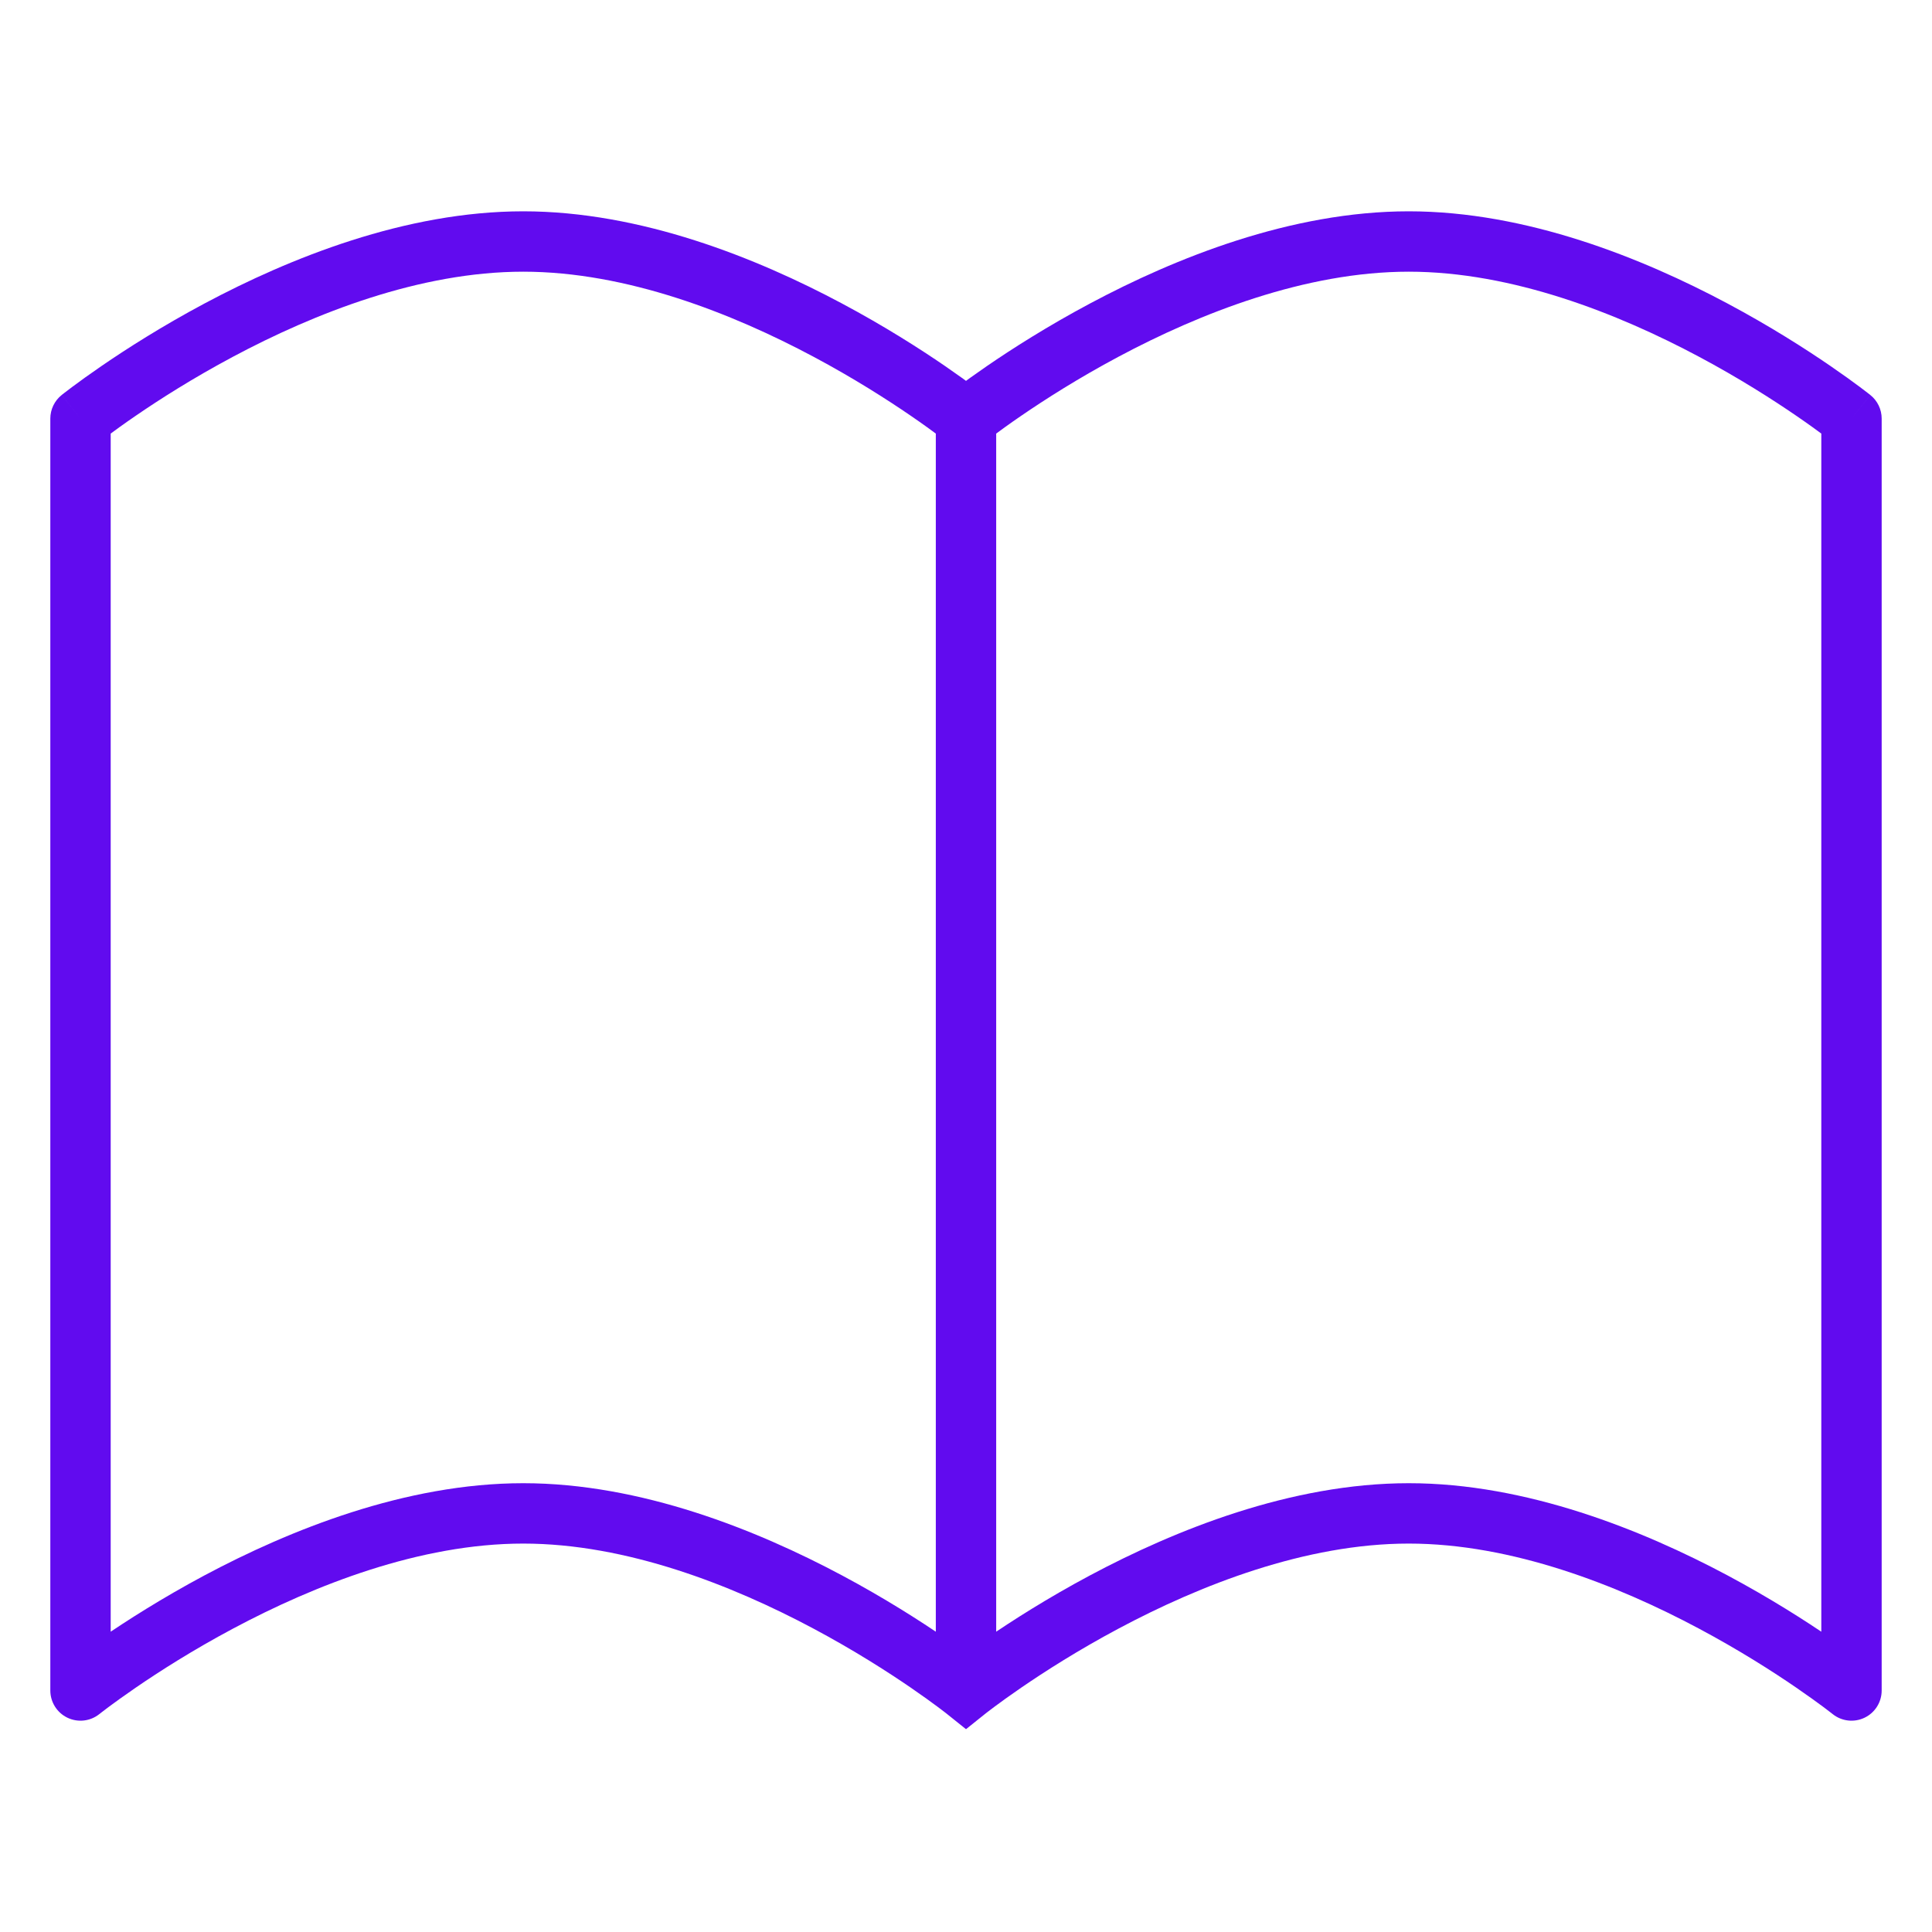 <svg xmlns="http://www.w3.org/2000/svg" width="64" height="64" viewBox="0 0 64 64" fill="none"><path d="M2.667 13.867L2.042 13.086C1.805 13.276 1.667 13.563 1.667 13.867H2.667ZM32 56L31.375 56.781L32 57.281L32.625 56.781L32 56ZM2.667 56H1.667C1.667 56.384 1.887 56.735 2.233 56.901C2.58 57.068 2.991 57.021 3.291 56.781L2.667 56ZM61.333 13.867H62.333C62.333 13.563 62.195 13.276 61.958 13.086L61.333 13.867ZM61.333 56L60.709 56.781C61.009 57.021 61.42 57.068 61.767 56.901C62.113 56.735 62.333 56.384 62.333 56H61.333ZM31 13.867V56H33V13.867H31ZM3.667 56V13.867H1.667V56H3.667ZM2.667 13.867C3.291 14.648 3.291 14.648 3.291 14.648C3.291 14.648 3.291 14.648 3.291 14.648C3.291 14.648 3.291 14.648 3.291 14.648C3.292 14.647 3.292 14.647 3.294 14.646C3.296 14.644 3.301 14.64 3.307 14.636C3.319 14.626 3.337 14.611 3.363 14.591C3.414 14.552 3.492 14.492 3.594 14.416C3.8 14.263 4.104 14.041 4.493 13.775C5.271 13.241 6.385 12.528 7.721 11.816C10.414 10.379 13.908 9 17.333 9V7C13.425 7 9.586 8.554 6.779 10.051C5.365 10.805 4.187 11.559 3.362 12.125C2.948 12.409 2.622 12.646 2.398 12.813C2.286 12.897 2.199 12.964 2.139 13.01C2.109 13.033 2.086 13.051 2.069 13.064C2.061 13.07 2.055 13.075 2.05 13.079C2.048 13.081 2.046 13.082 2.045 13.084C2.044 13.084 2.044 13.085 2.043 13.085C2.043 13.085 2.043 13.085 2.042 13.085C2.042 13.086 2.042 13.086 2.667 13.867ZM17.333 9C20.759 9 24.252 10.379 26.946 11.816C28.282 12.528 29.395 13.241 30.174 13.775C30.563 14.041 30.867 14.263 31.072 14.416C31.175 14.492 31.253 14.552 31.304 14.591C31.329 14.611 31.348 14.626 31.36 14.636C31.366 14.64 31.37 14.644 31.373 14.646C31.374 14.647 31.375 14.647 31.375 14.648C31.376 14.648 31.376 14.648 31.376 14.648C31.376 14.648 31.376 14.648 31.376 14.648C31.375 14.648 31.375 14.648 32 13.867C32.625 13.086 32.624 13.086 32.624 13.085C32.624 13.085 32.624 13.085 32.624 13.085C32.623 13.085 32.623 13.084 32.622 13.084C32.62 13.082 32.619 13.081 32.616 13.079C32.612 13.075 32.605 13.07 32.597 13.064C32.581 13.051 32.558 13.033 32.528 13.01C32.468 12.964 32.381 12.897 32.269 12.813C32.044 12.646 31.718 12.409 31.305 12.125C30.48 11.559 29.302 10.805 27.887 10.051C25.081 8.554 21.241 7 17.333 7V9ZM32 56C32.625 55.219 32.624 55.219 32.624 55.219C32.624 55.219 32.624 55.218 32.624 55.218C32.623 55.218 32.623 55.217 32.622 55.217C32.62 55.216 32.619 55.214 32.616 55.212C32.612 55.209 32.605 55.204 32.597 55.197C32.581 55.185 32.558 55.167 32.528 55.143C32.468 55.097 32.381 55.031 32.269 54.947C32.044 54.779 31.718 54.542 31.305 54.259C30.48 53.693 29.302 52.939 27.887 52.184C25.081 50.688 21.241 49.133 17.333 49.133V51.133C20.759 51.133 24.252 52.512 26.946 53.949C28.282 54.661 29.395 55.374 30.174 55.908C30.563 56.175 30.867 56.396 31.072 56.549C31.175 56.626 31.253 56.685 31.304 56.725C31.329 56.745 31.348 56.759 31.36 56.769C31.366 56.774 31.37 56.777 31.373 56.779C31.374 56.78 31.375 56.781 31.375 56.781C31.376 56.781 31.376 56.781 31.376 56.781C31.376 56.781 31.376 56.781 31.376 56.781C31.375 56.781 31.375 56.781 32 56ZM17.333 49.133C13.425 49.133 9.586 50.688 6.779 52.184C5.365 52.939 4.187 53.693 3.362 54.259C2.948 54.542 2.622 54.779 2.398 54.947C2.286 55.031 2.199 55.097 2.139 55.143C2.109 55.167 2.086 55.185 2.069 55.197C2.061 55.204 2.055 55.209 2.05 55.212C2.048 55.214 2.046 55.216 2.045 55.217C2.044 55.217 2.044 55.218 2.043 55.218C2.043 55.218 2.043 55.219 2.042 55.219C2.042 55.219 2.042 55.219 2.667 56C3.291 56.781 3.291 56.781 3.291 56.781C3.291 56.781 3.291 56.781 3.291 56.781C3.291 56.781 3.291 56.781 3.291 56.781C3.292 56.781 3.292 56.78 3.294 56.779C3.296 56.777 3.301 56.774 3.307 56.769C3.319 56.759 3.337 56.745 3.363 56.725C3.414 56.685 3.492 56.626 3.594 56.549C3.8 56.396 4.104 56.175 4.493 55.908C5.271 55.374 6.385 54.661 7.721 53.949C10.414 52.512 13.908 51.133 17.333 51.133V49.133ZM60.333 13.867V56H62.333V13.867H60.333ZM32 13.867C32.625 14.648 32.624 14.648 32.624 14.648C32.624 14.648 32.624 14.648 32.624 14.648C32.624 14.648 32.624 14.648 32.624 14.648C32.625 14.647 32.626 14.647 32.627 14.646C32.63 14.644 32.634 14.64 32.64 14.636C32.652 14.626 32.671 14.611 32.696 14.591C32.747 14.552 32.825 14.492 32.928 14.416C33.133 14.263 33.437 14.041 33.826 13.775C34.605 13.241 35.718 12.528 37.054 11.816C39.748 10.379 43.242 9 46.667 9V7C42.758 7 38.919 8.554 36.113 10.051C34.698 10.805 33.52 11.559 32.695 12.125C32.282 12.409 31.956 12.646 31.731 12.813C31.619 12.897 31.532 12.964 31.472 13.01C31.442 13.033 31.419 13.051 31.403 13.064C31.395 13.07 31.388 13.075 31.384 13.079C31.381 13.081 31.38 13.082 31.378 13.084C31.377 13.084 31.377 13.085 31.376 13.085C31.376 13.085 31.376 13.085 31.376 13.085C31.375 13.086 31.375 13.086 32 13.867ZM46.667 9C50.092 9 53.586 10.379 56.279 11.816C57.615 12.528 58.729 13.241 59.507 13.775C59.896 14.041 60.2 14.263 60.406 14.416C60.508 14.492 60.586 14.552 60.637 14.591C60.663 14.611 60.681 14.626 60.694 14.636C60.7 14.64 60.704 14.644 60.706 14.646C60.708 14.647 60.708 14.647 60.709 14.648C60.709 14.648 60.709 14.648 60.709 14.648C60.709 14.648 60.709 14.648 60.709 14.648C60.709 14.648 60.709 14.648 61.333 13.867C61.958 13.086 61.958 13.086 61.958 13.085C61.958 13.085 61.957 13.085 61.957 13.085C61.956 13.085 61.956 13.084 61.955 13.084C61.954 13.082 61.952 13.081 61.95 13.079C61.945 13.075 61.939 13.07 61.931 13.064C61.914 13.051 61.891 13.033 61.861 13.01C61.801 12.964 61.715 12.897 61.602 12.813C61.378 12.646 61.052 12.409 60.638 12.125C59.813 11.559 58.635 10.805 57.221 10.051C54.414 8.554 50.575 7 46.667 7V9ZM61.333 56C61.958 55.219 61.958 55.219 61.958 55.219C61.958 55.219 61.957 55.218 61.957 55.218C61.956 55.218 61.956 55.217 61.955 55.217C61.954 55.216 61.952 55.214 61.95 55.212C61.945 55.209 61.939 55.204 61.931 55.197C61.914 55.185 61.891 55.167 61.861 55.143C61.801 55.097 61.715 55.031 61.602 54.947C61.378 54.779 61.052 54.542 60.638 54.259C59.813 53.693 58.635 52.939 57.221 52.184C54.414 50.688 50.575 49.133 46.667 49.133V51.133C50.092 51.133 53.586 52.512 56.279 53.949C57.615 54.661 58.729 55.374 59.507 55.908C59.896 56.175 60.2 56.396 60.406 56.549C60.508 56.626 60.586 56.685 60.637 56.725C60.663 56.745 60.681 56.759 60.694 56.769C60.7 56.774 60.704 56.777 60.706 56.779C60.708 56.78 60.708 56.781 60.709 56.781C60.709 56.781 60.709 56.781 60.709 56.781C60.709 56.781 60.709 56.781 60.709 56.781C60.709 56.781 60.709 56.781 61.333 56ZM46.667 49.133C42.758 49.133 38.919 50.688 36.113 52.184C34.698 52.939 33.52 53.693 32.695 54.259C32.282 54.542 31.956 54.779 31.731 54.947C31.619 55.031 31.532 55.097 31.472 55.143C31.442 55.167 31.419 55.185 31.403 55.197C31.395 55.204 31.388 55.209 31.384 55.212C31.381 55.214 31.38 55.216 31.378 55.217C31.377 55.217 31.377 55.218 31.376 55.218C31.376 55.218 31.376 55.219 31.376 55.219C31.375 55.219 31.375 55.219 32 56C32.625 56.781 32.624 56.781 32.624 56.781C32.624 56.781 32.624 56.781 32.624 56.781C32.624 56.781 32.624 56.781 32.624 56.781C32.625 56.781 32.626 56.78 32.627 56.779C32.63 56.777 32.634 56.774 32.64 56.769C32.652 56.759 32.671 56.745 32.696 56.725C32.747 56.685 32.825 56.626 32.928 56.549C33.133 56.396 33.437 56.175 33.826 55.908C34.605 55.374 35.718 54.661 37.054 53.949C39.748 52.512 43.242 51.133 46.667 51.133V49.133Z" fill="#610BEF"></path></svg>